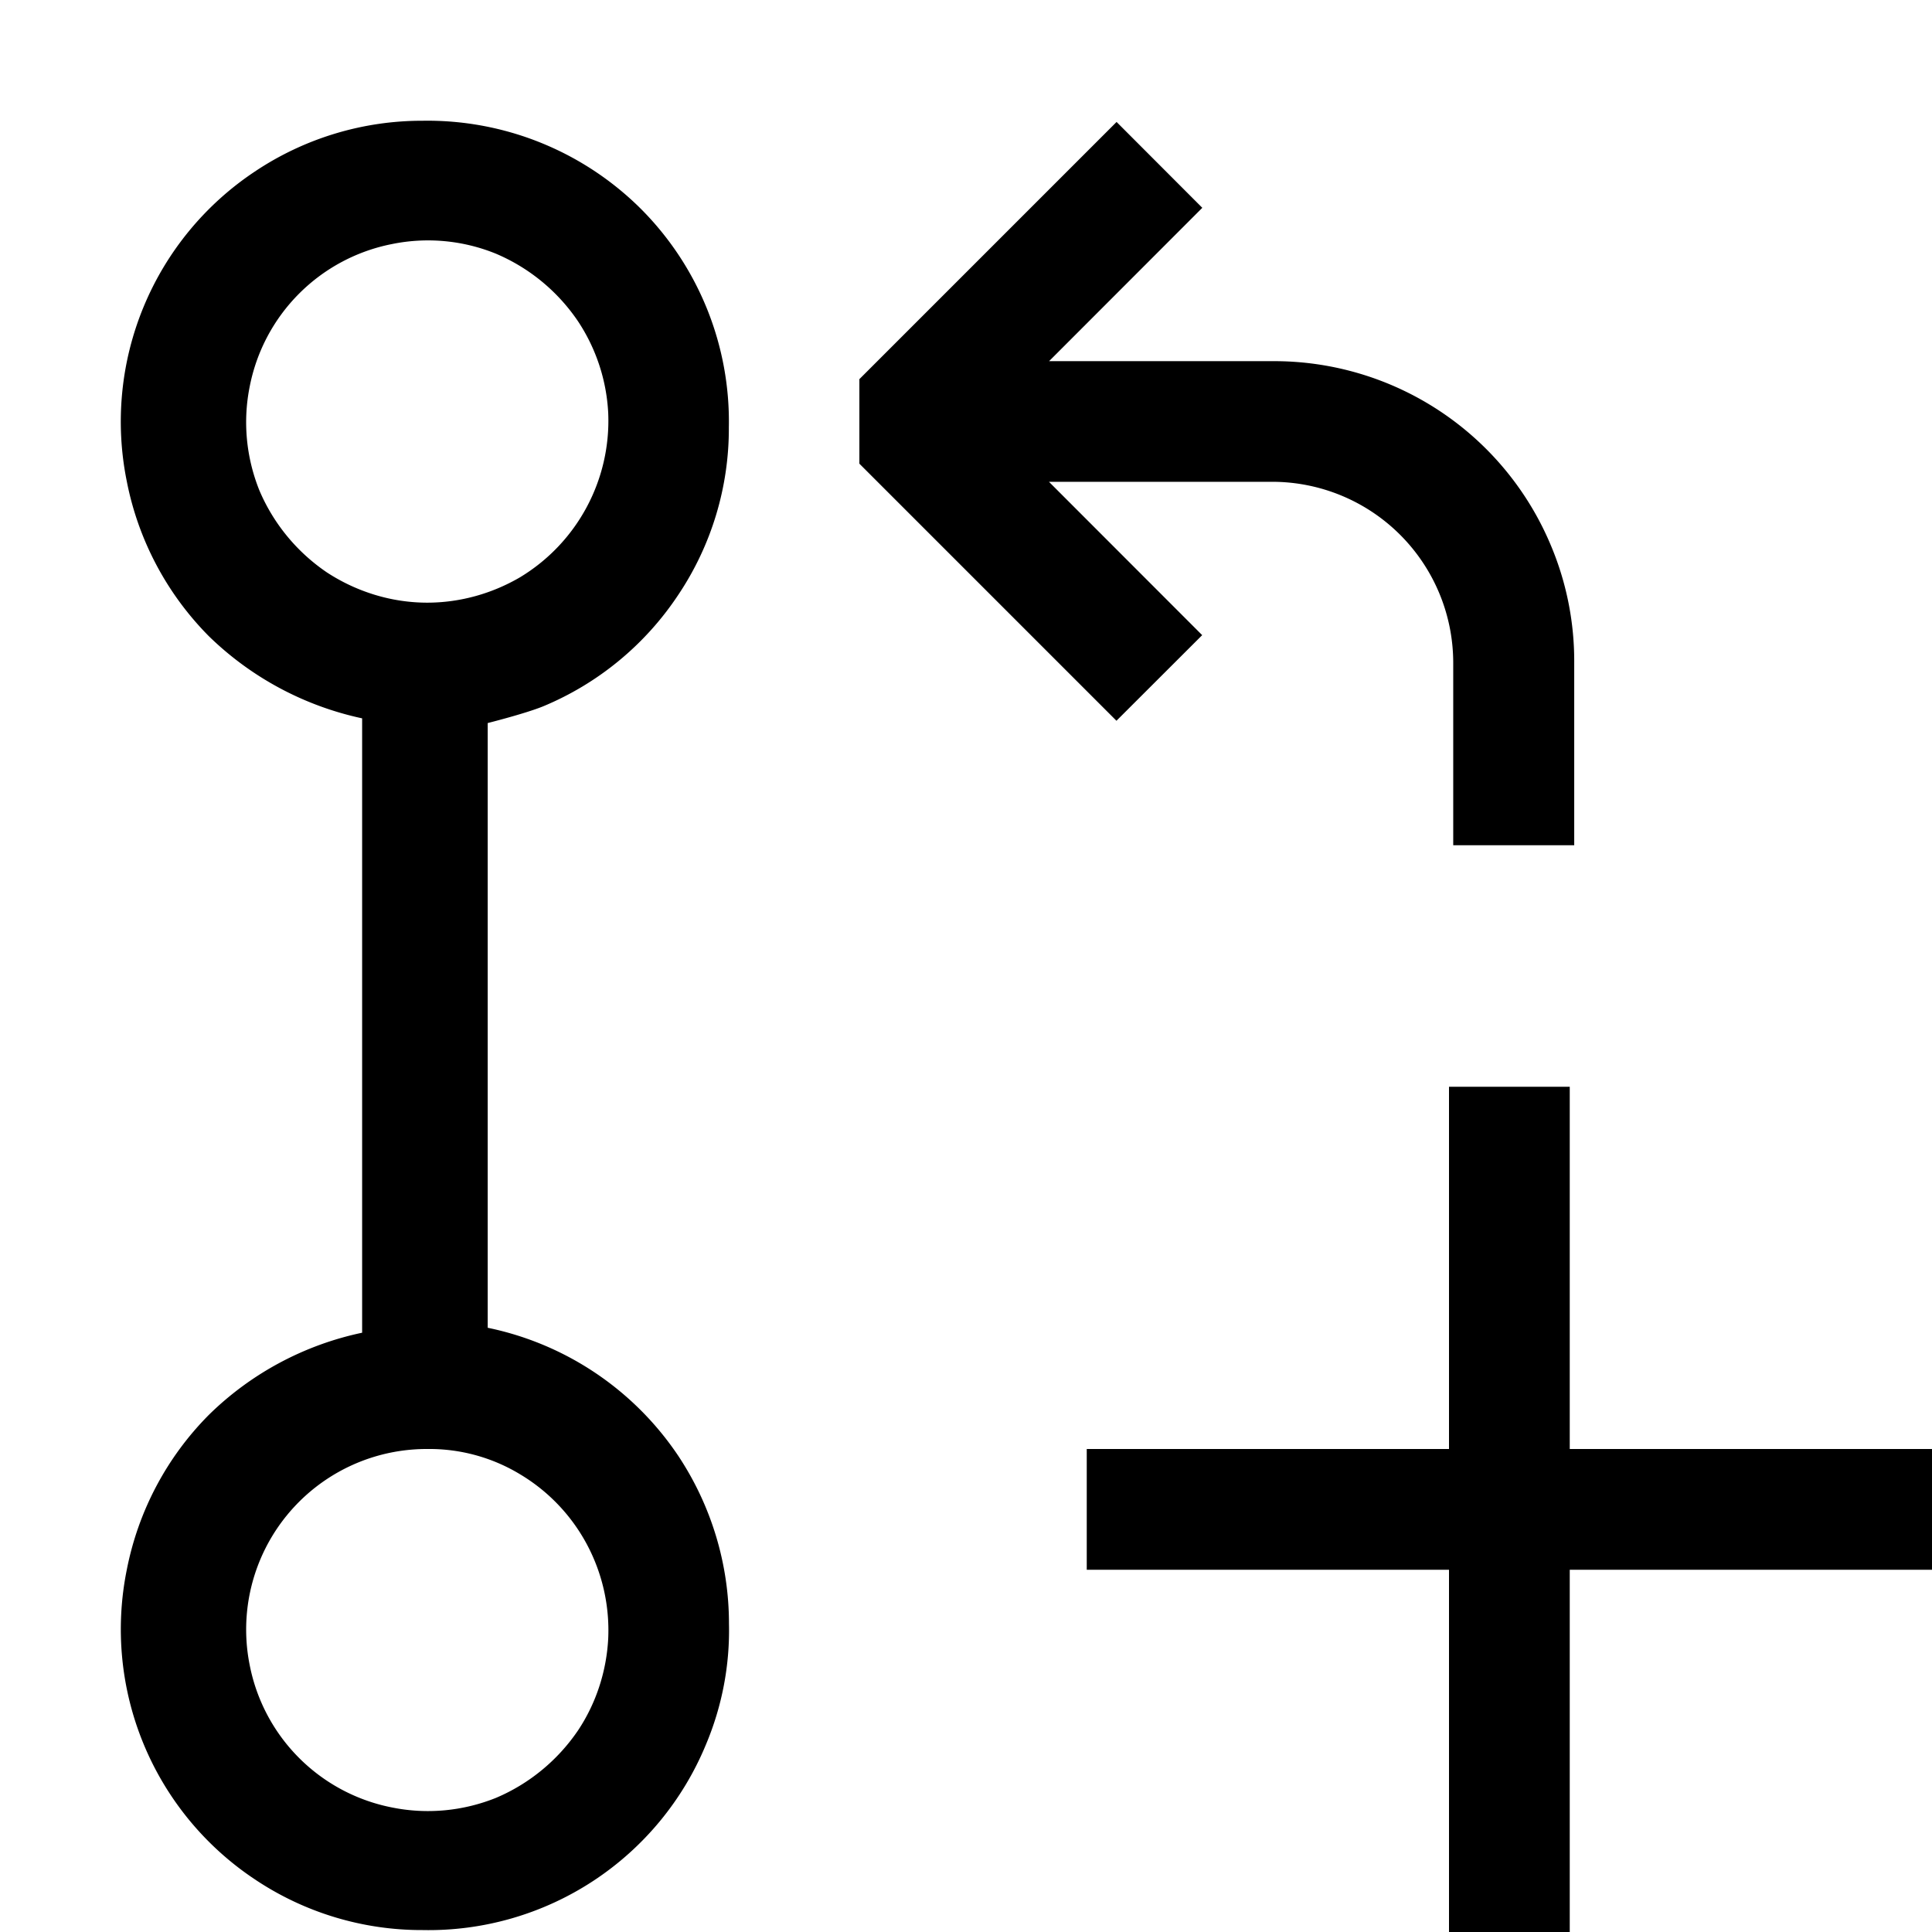 <?xml version="1.0" encoding="utf-8"?>
<svg width="800px" height="800px" viewBox="0 0 16 16" xmlns="http://www.w3.org/2000/svg" fill="#000000"><path fill-rule="evenodd" clip-rule="evenodd" d="M5.616 4.928a2.487 2.487 0 0 1-1.119.922c-.148.06-.458.138-.458.138v5.008a2.51 2.51 0 0 1 1.579 1.062c.273.412.419.895.419 1.388.008.343-.057.684-.19 1A2.485 2.485 0 0 1 3.5 15.984a2.482 2.482 0 0 1-1.388-.419A2.487 2.487 0 0 1 1.05 13c.095-.486.331-.932.68-1.283.349-.343.79-.579 1.269-.68V5.949a2.6 2.6 0 0 1-1.269-.68 2.503 2.503 0 0 1-.68-1.283 2.487 2.487 0 0 1 1.06-2.565A2.49 2.49 0 0 1 3.5 1a2.504 2.504 0 0 1 1.807.729 2.493 2.493 0 0 1 .729 1.81c.002.494-.144.978-.42 1.389zm-.756 7.861a1.5 1.5 0 0 0-.552-.579 1.45 1.45 0 0 0-.77-.21 1.495 1.495 0 0 0-1.47 1.79 1.493 1.493 0 0 0 1.18 1.179c.288.058.586.03.86-.08.276-.117.512-.312.68-.56.15-.226.235-.49.249-.76a1.51 1.51 0 0 0-.177-.78zM2.708 4.741c.247.161.536.25.83.25.271 0 .538-.075.77-.211a1.514 1.514 0 0 0 .729-1.359 1.513 1.513 0 0 0-.25-.76 1.551 1.551 0 0 0-.68-.56 1.49 1.49 0 0 0-.86-.08 1.494 1.494 0 0 0-1.179 1.18c-.058.288-.03.586.08.86.117.276.312.512.56.68zM13.037 7h-1.002V5.49a1.5 1.5 0 0 0-1.5-1.5H8.687l1.269 1.27-.71.709L7.117 3.84v-.7l2.13-2.13.71.711-1.269 1.27h1.85a2.484 2.484 0 0 1 2.312 1.541c.125.302.189.628.187.957V7zM13 16h-1v-3H9v-1h3V9h1v3h3v1h-3v3z"/></svg>